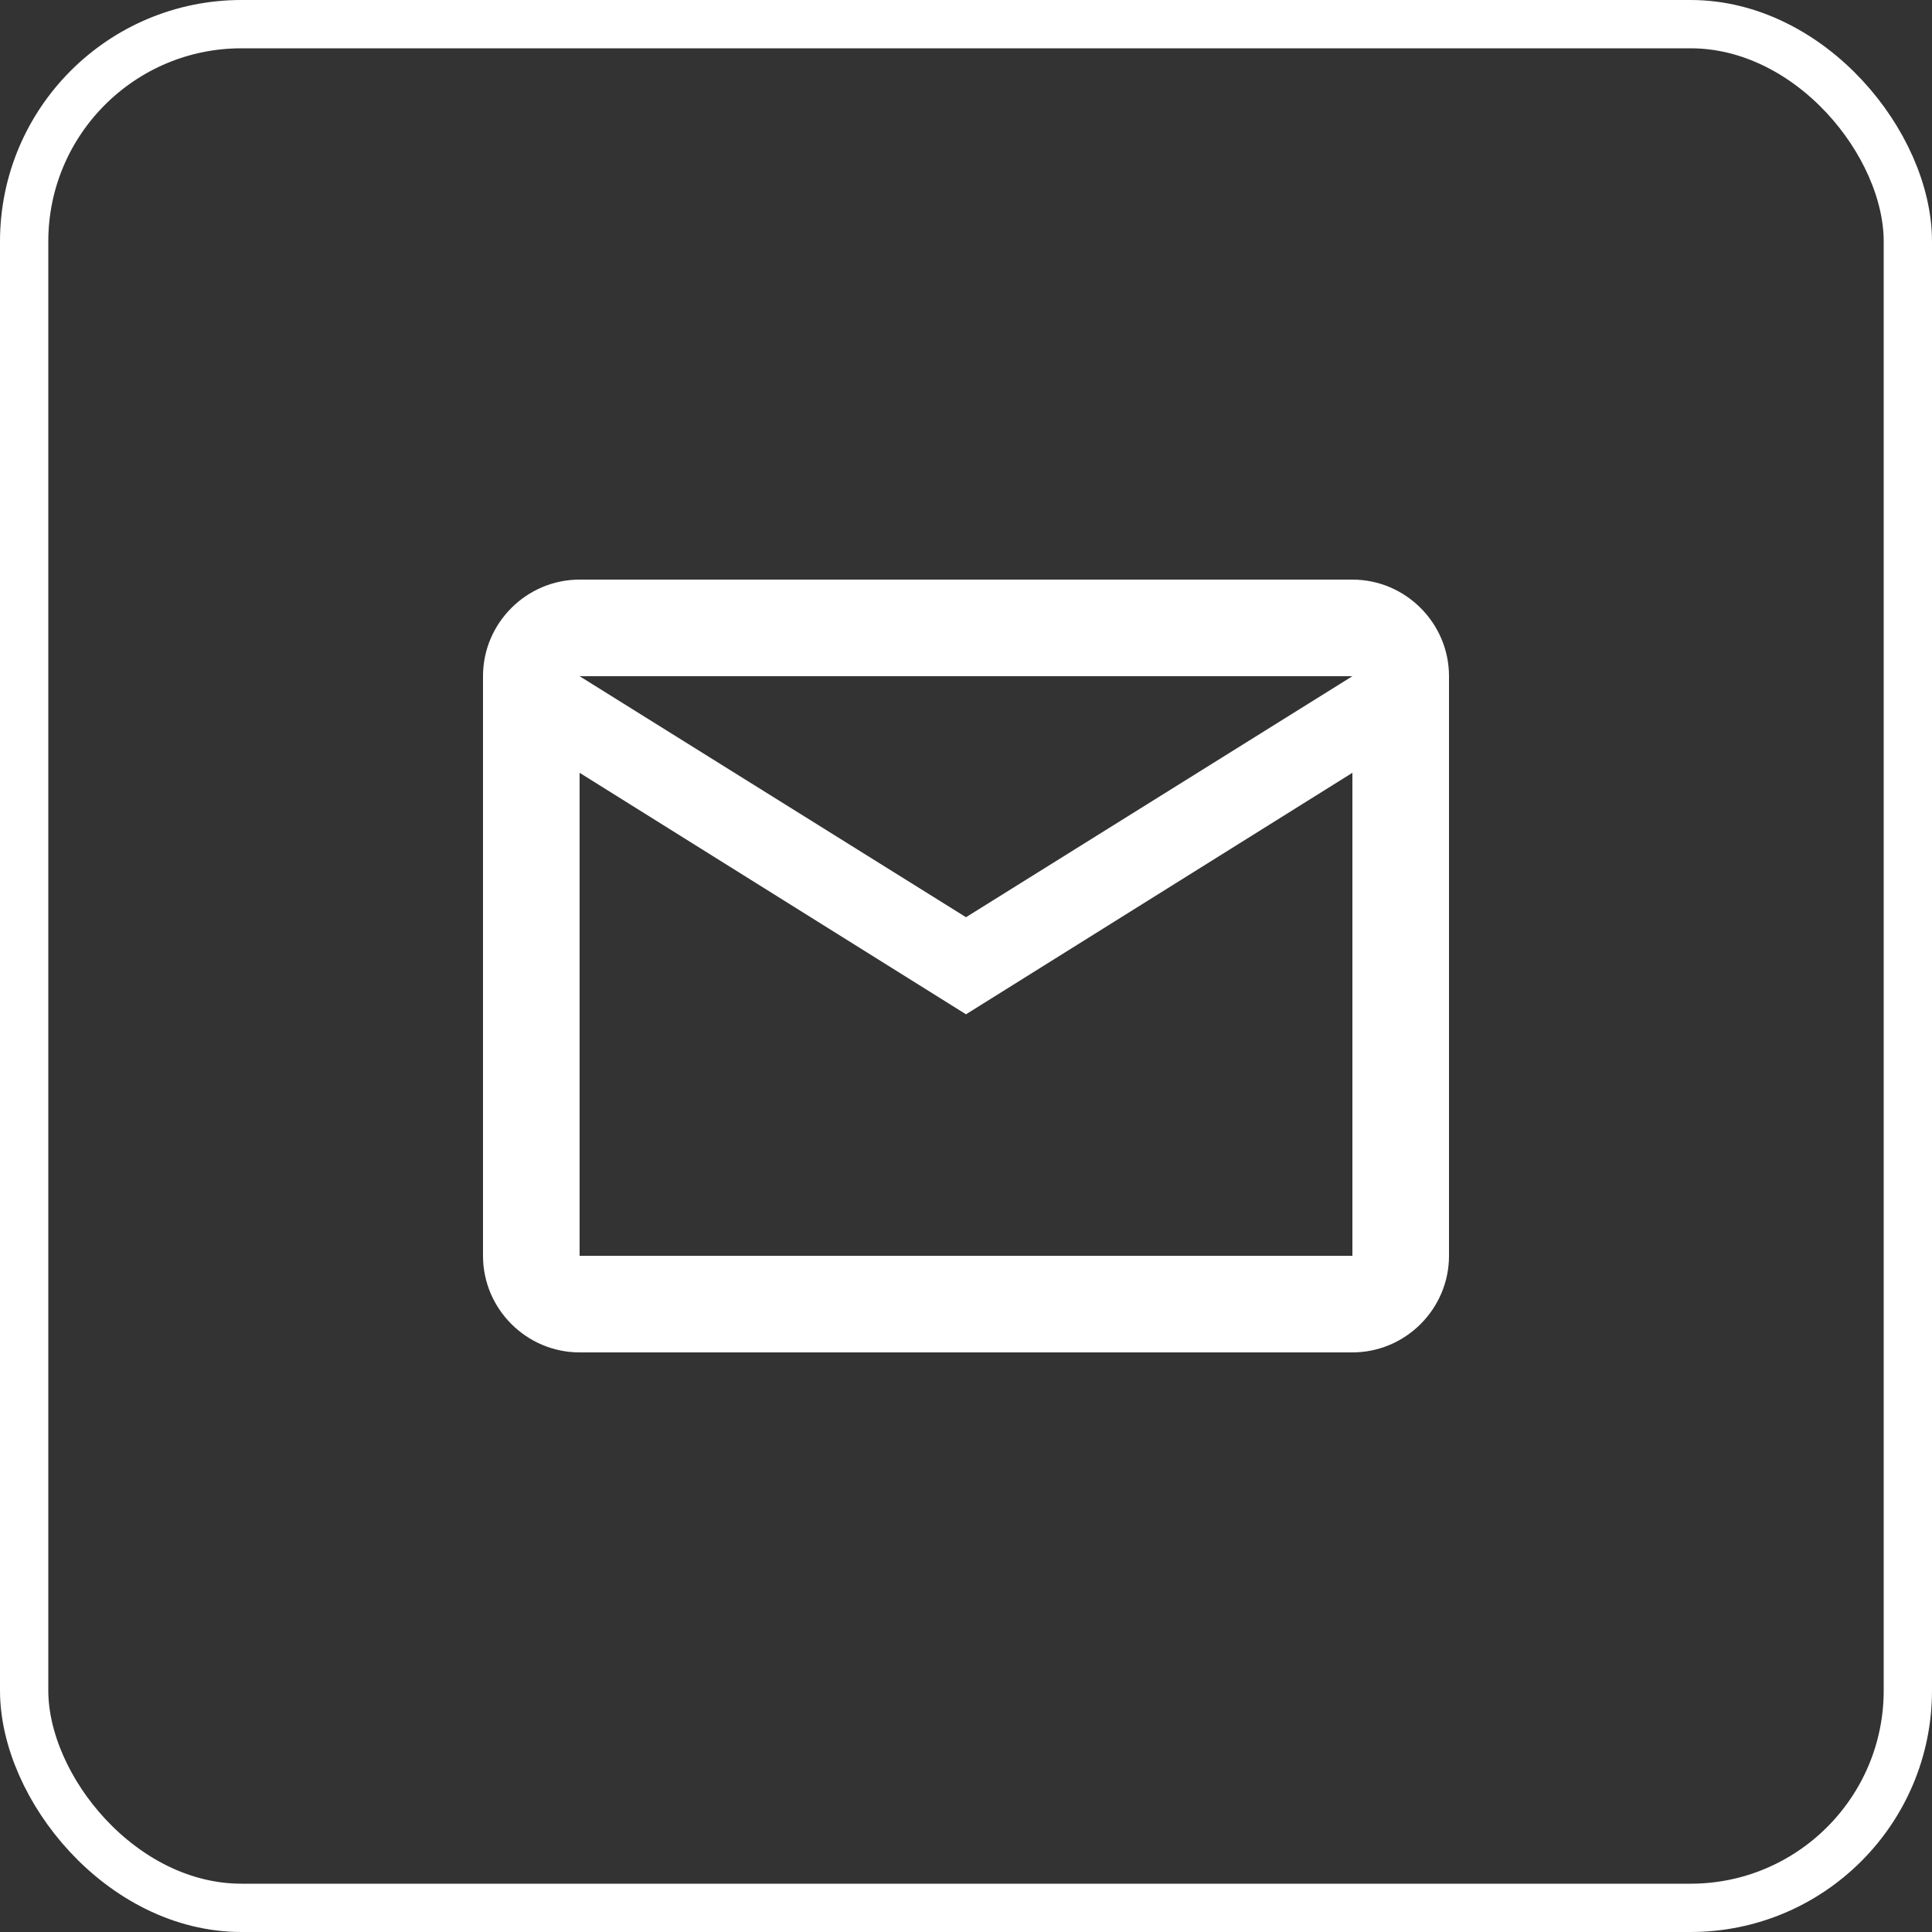 <svg width="40" height="40" viewBox="0 0 40 40" fill="none" xmlns="http://www.w3.org/2000/svg">
<rect x="0" y="0" width="40" height="40" fill="#333333" stroke="none"/>
<path d="M30 14C30 12.9 29.1 12 28 12H12C10.9 12 10 12.9 10 14V26C10 27.1 10.9 28 12 28H28C29.1 28 30 27.1 30 26V14ZM28 14L20 18.99L12 14H28ZM28 26H12V16L20 21L28 16V26Z" fill="white"/>
<rect x="0.5" y="0.5" width="39" height="39" rx="4.5" stroke="white"/>
</svg>
